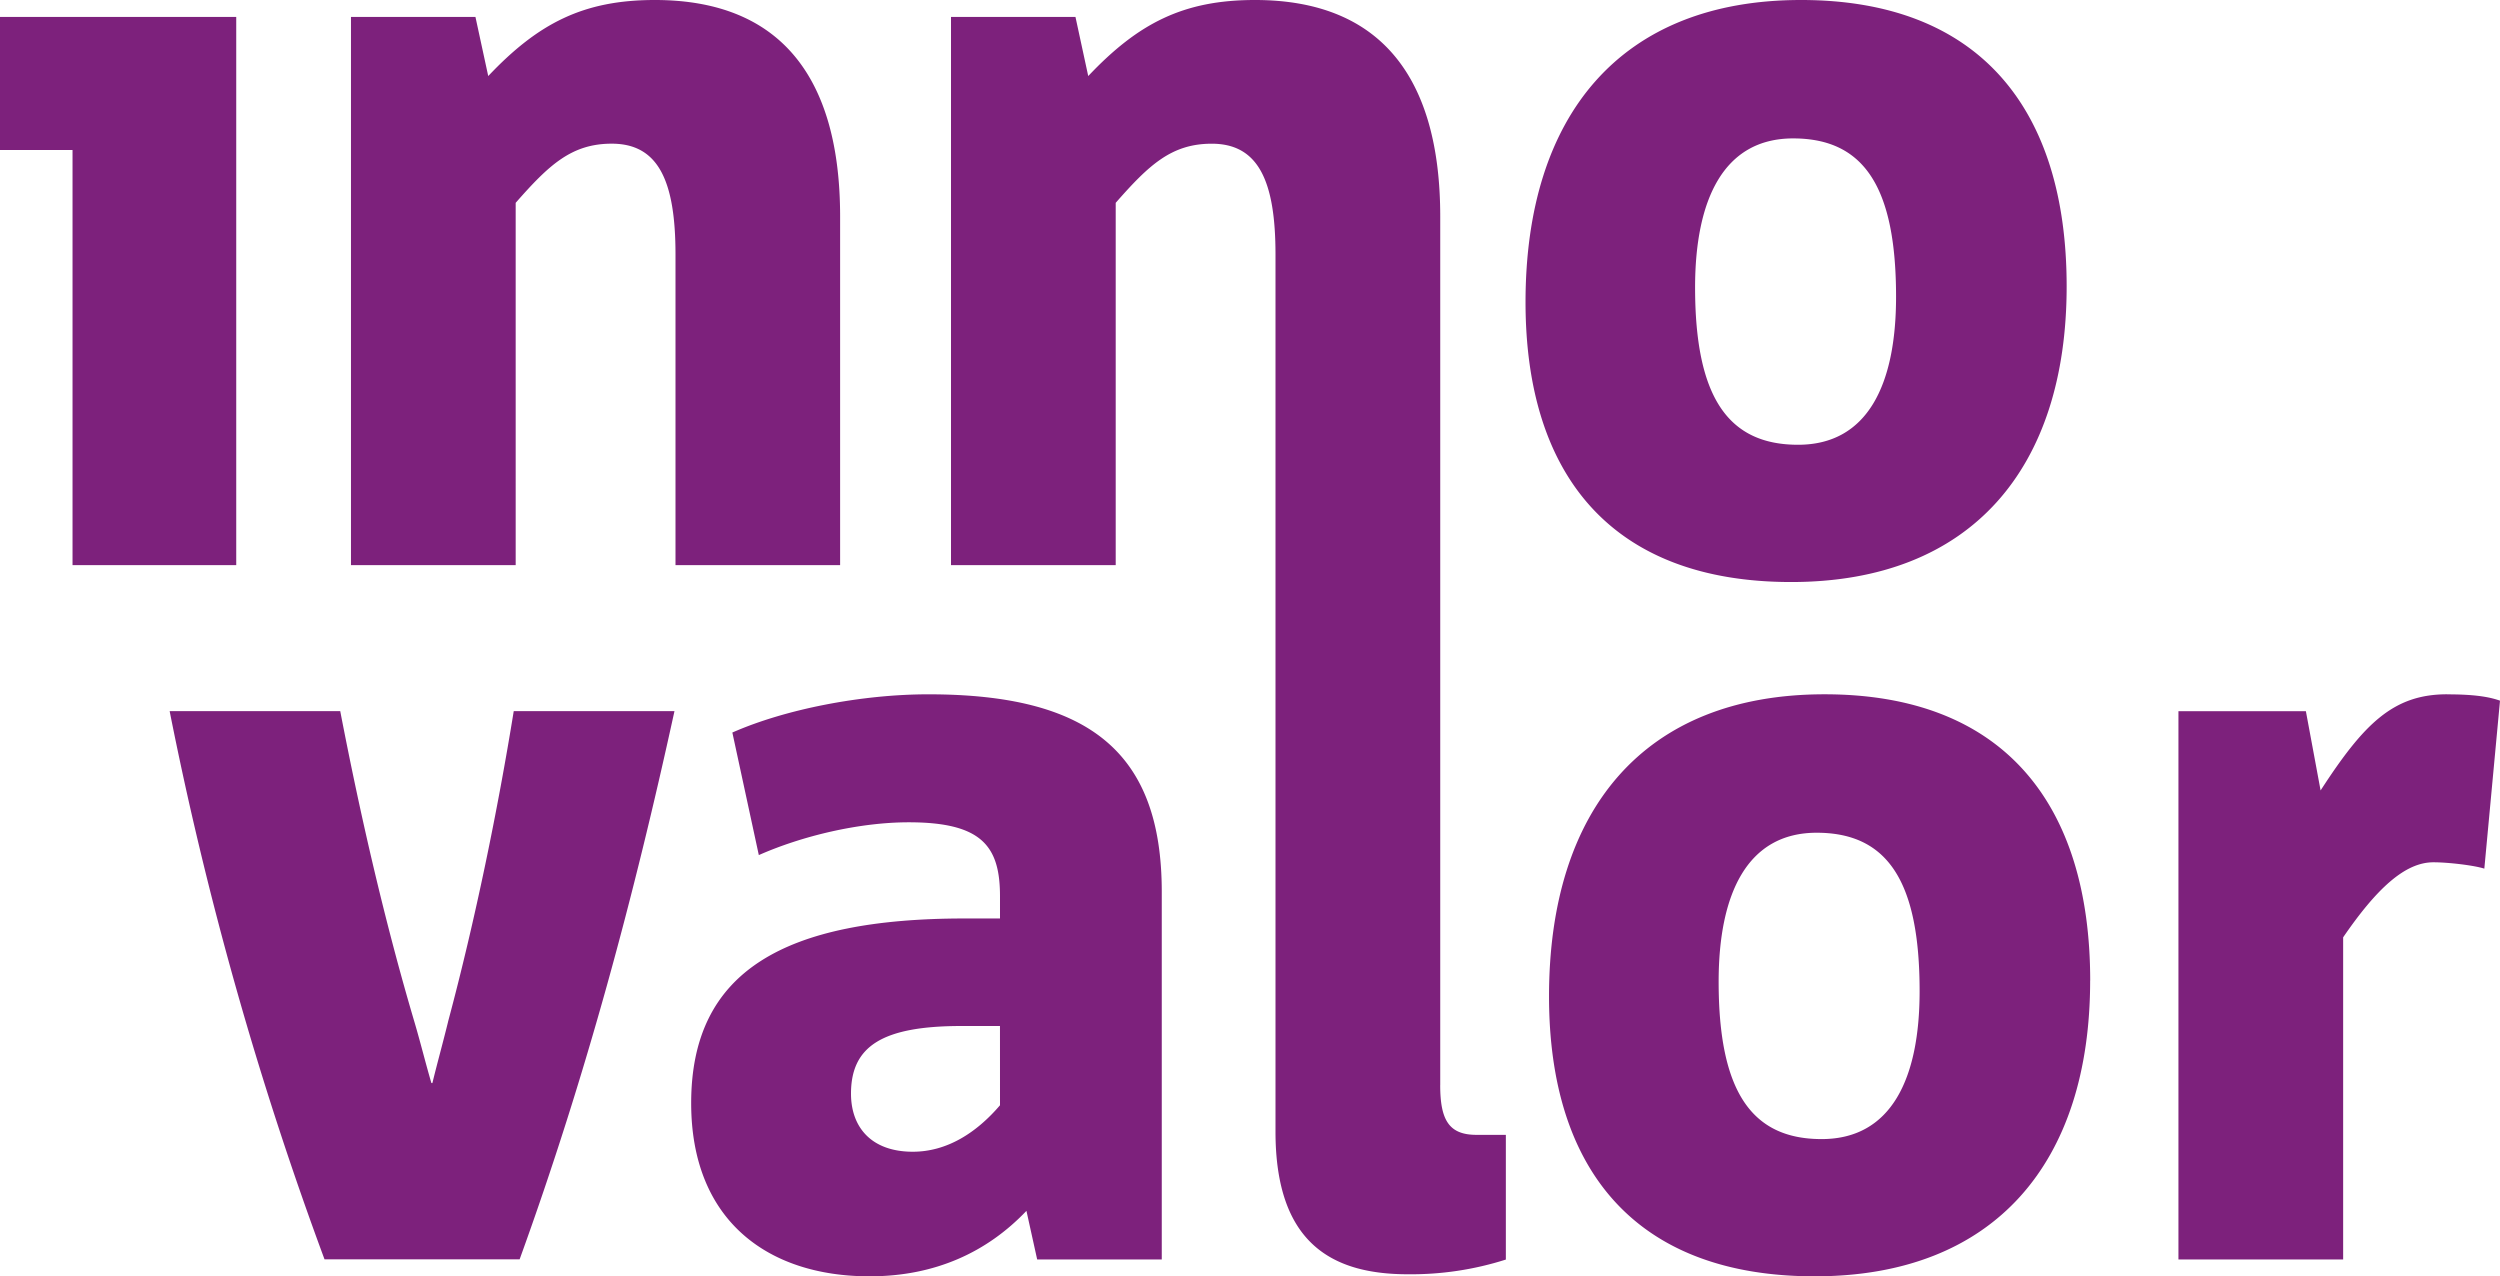 <svg id="Laag_1" data-name="Laag 1" xmlns="http://www.w3.org/2000/svg" viewBox="0 0 850 433.97"><defs><style>.cls-1{fill:#7d217c}</style></defs><path class="cls-1" d="M24.66 192.15V51.01H0V5.75h80.32v186.4H24.66z"/><path class="cls-1" d="M291.64 195.09V76.57c0-47-20-73.63-63-73.63-24.31 0-39.64 7.91-56.64 25.86l-4.35-20.11h-42.32v186.4h56V71.9C192.66 59 200.32 51.79 214 51.79c16 0 21.67 12.93 21.67 37.71v105.59zm359.02-91.22c0 29.81-9.65 50.29-33.33 50.29-24 0-35-16.52-35-53.51C582.34 70.83 592 50 615.66 50c24.34 0 35 16.88 35 53.87m58-3.59c0-60.34-29.67-97.34-90.32-97.34-61.33 0-93.66 39.16-93.66 102.73 0 59.25 29.66 95.16 90.32 95.16 61.32 0 93.66-38.78 93.66-100.55M158.34 350.36c-1.67 6.82-3.66 14-5.33 20.83h-.33c-2-6.82-3.67-13.64-5.68-20.47-10-33.76-18.32-69.68-25.32-106h-58a1218.56 1218.56 0 0052.66 186.4h66.33c22.65-62.49 39-123.92 52.65-186.4h-54.65c-5.33 33-13 70.75-22.33 105.59M346 378.73c-8 9.34-18 15.8-29.66 15.8-14 0-21-8.25-21-19.75 0-16.16 10.66-23 37.65-23h13zm55 52.44v-125c0-47.76-25-67.16-79.32-67.16C299 239 273 244.06 255 252l9 41.67c14.67-6.48 34-11.15 51-11.15 25 0 31 8.27 31 25.16v7.54h-11.67C272.66 315.17 241 333.11 241 378c0 39.86 26 58.89 60.66 58.89 22.33 0 40-8.26 53.33-22.26l3.65 16.52z" transform="translate(-6 -2.94)"/><path class="cls-1" d="M495.68 371.9V76.57c0-47-20-73.63-63-73.63-24.36 0-39.68 7.91-56.68 25.86l-4.34-20.1h-42.32v186.39h56V71.9C396.66 59 404.32 51.8 418 51.8c16 0 21.67 12.93 21.67 37.7v298.21c0 37.72 19 48.48 45 48.48a105.88 105.88 0 0033.32-5v-42.4H508c-9.33 0-12.33-5-12.33-16.89m163-31.96c0 29.81-9.66 50.29-33.33 50.29-24 0-35-16.52-35-53.52 0-29.81 9.67-50.64 33.33-50.64 24.34 0 35 16.88 35 53.87m58-3.59C716.65 276 687 239 626.35 239c-61.34 0-93.68 39.15-93.68 102.72 0 59.26 29.67 95.17 90.34 95.17 61.32 0 93.64-38.78 93.64-100.56M838 239c-18.34 0-28.33 10.07-43 32.69l-5-26.94h-43.33v186.4h56V321.63c11.34-16.52 21-25.51 30.67-25.51 5.33 0 14 1.08 17.33 2.16l5.33-57.11c-4-1.43-9.33-2.15-18-2.15" transform="translate(-6 -2.94)"/></svg>